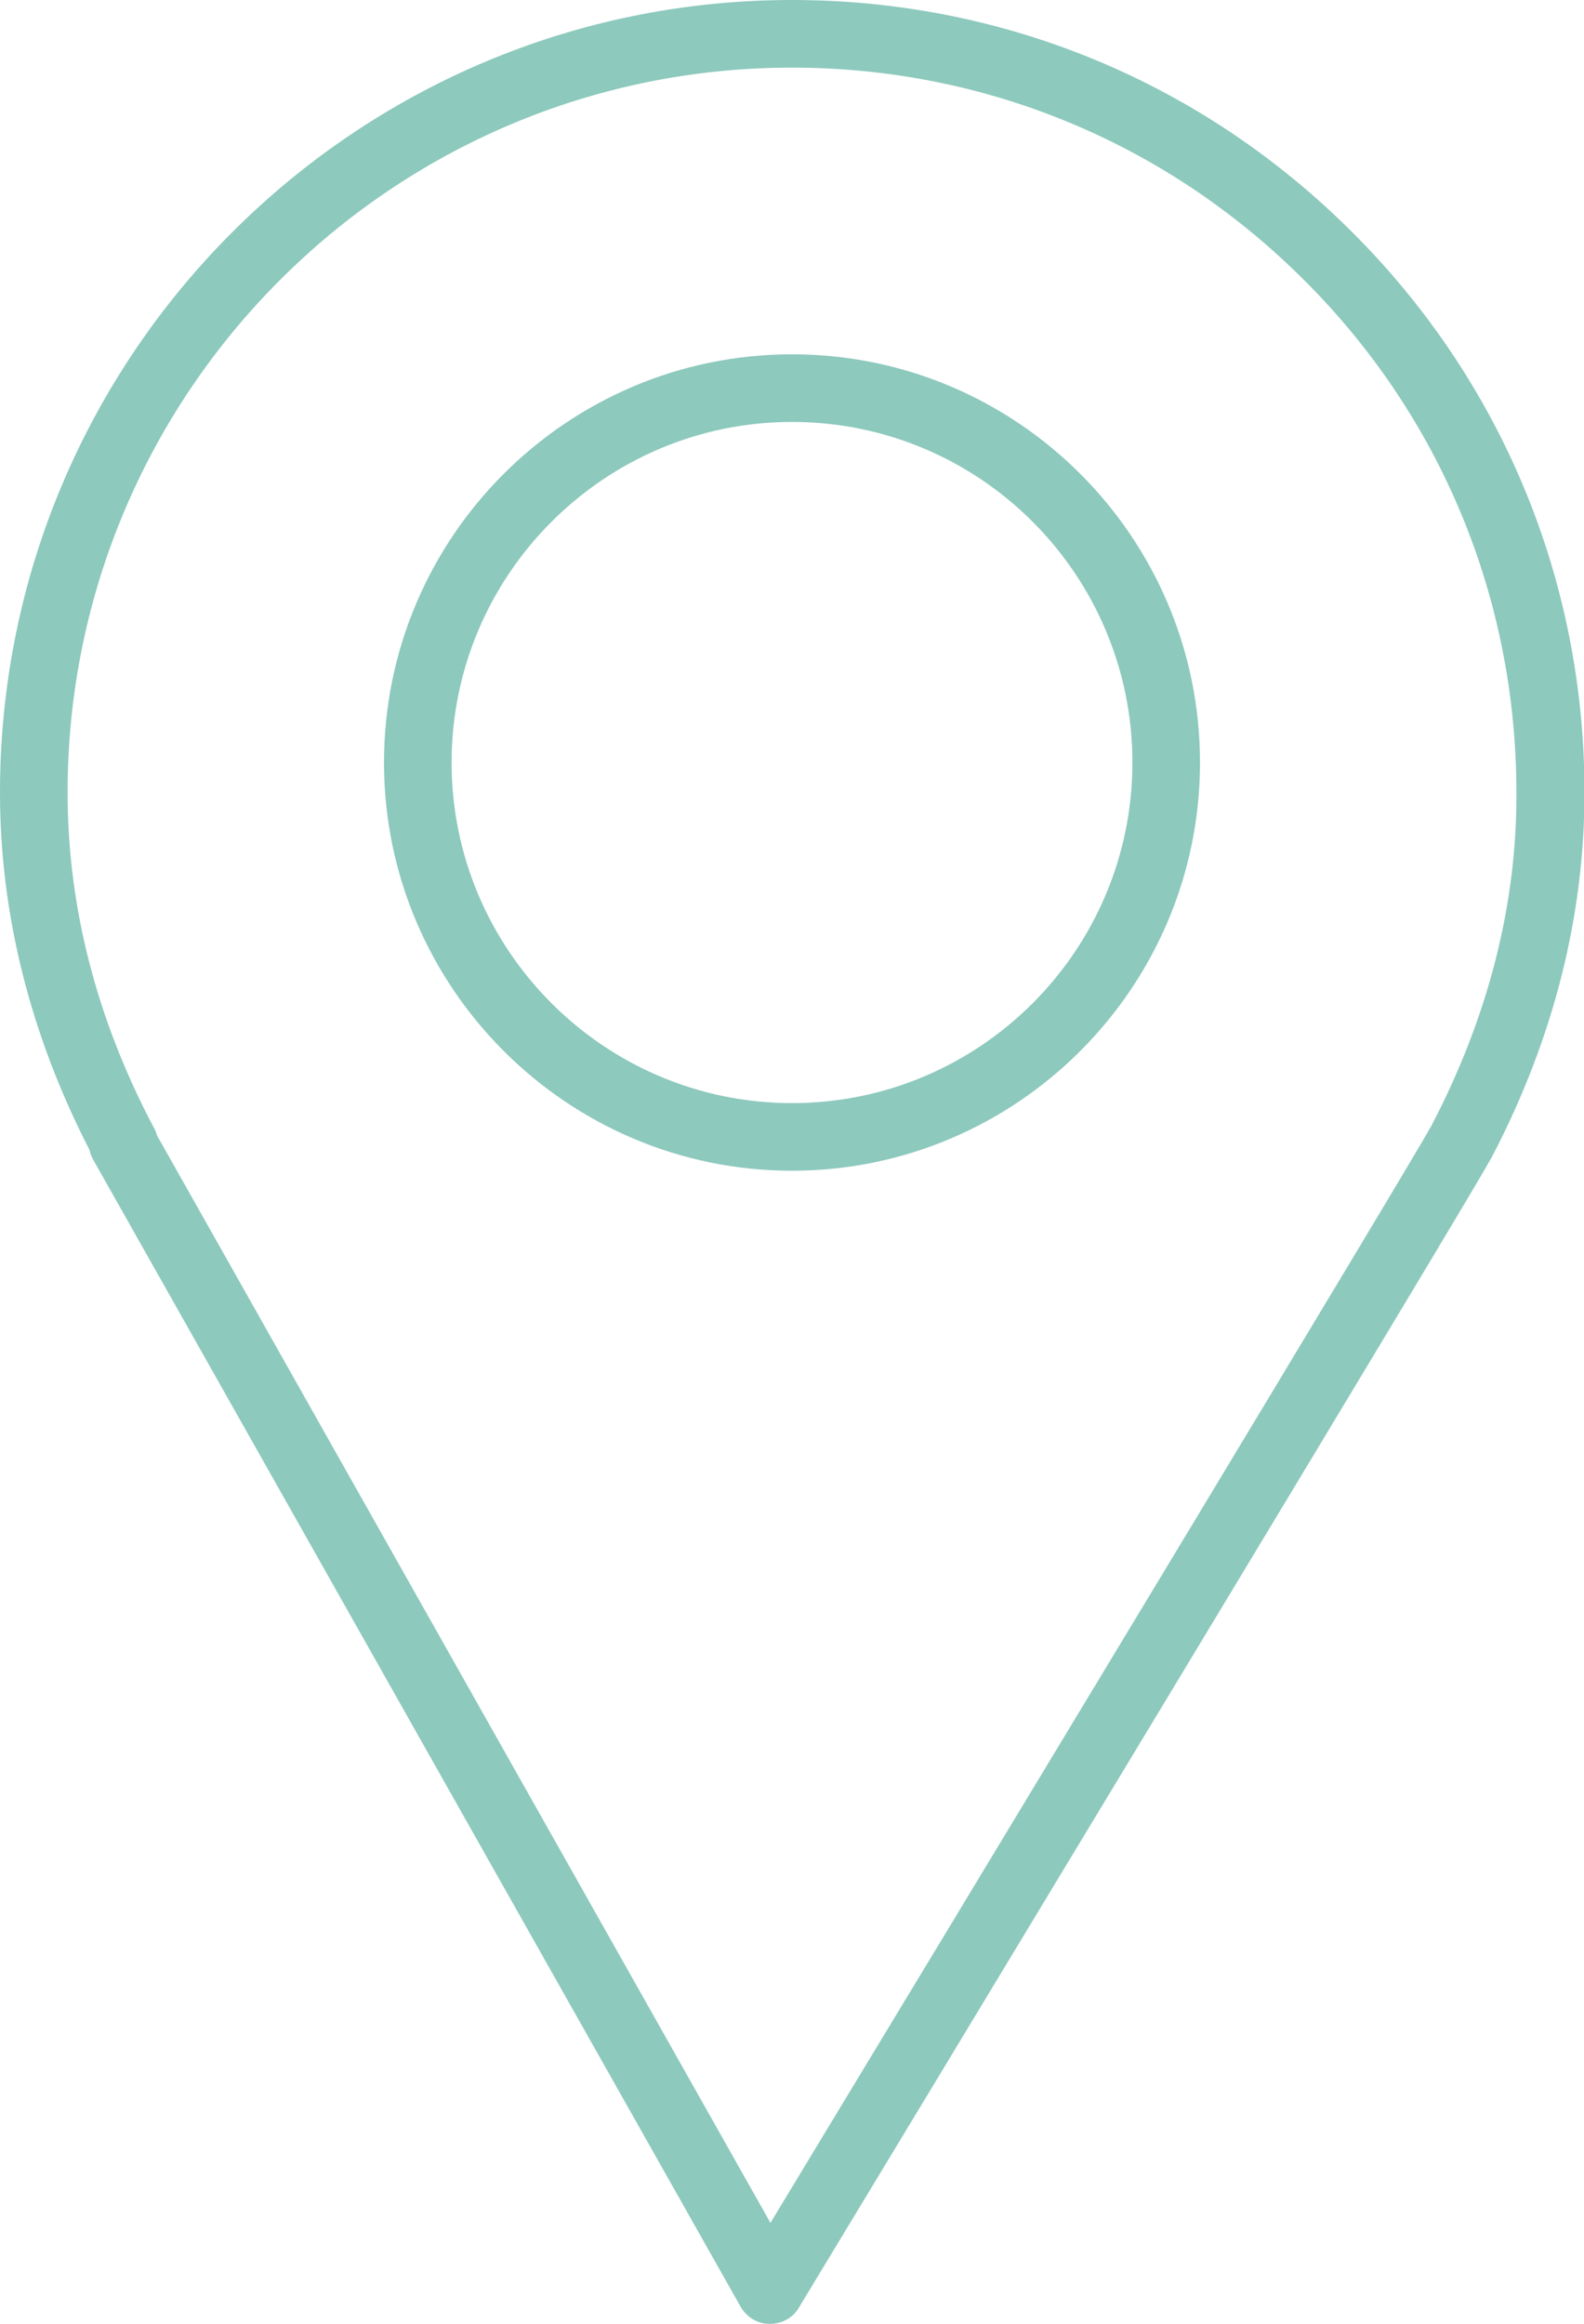 <?xml version="1.0" encoding="utf-8"?>
<!-- Generator: Adobe Illustrator 28.0.0, SVG Export Plug-In . SVG Version: 6.00 Build 0)  -->
<svg version="1.1" id="Layer_1" xmlns="http://www.w3.org/2000/svg" xmlns:xlink="http://www.w3.org/1999/xlink" x="0px" y="0px"
	 viewBox="0 0 32.34 47.42" style="enable-background:new 0 0 32.34 47.42;" xml:space="preserve">
<style type="text/css">
	.st0{fill:#8DC9BD;}
</style>
<g>
	<path class="st0" d="M27.61,4.74C24.55,1.68,20.49,0,16.17,0C7.25,0,0,7.25,0,16.17c0,2.49,0.62,4.95,1.83,7.3
		c0.01,0.07,0.04,0.13,0.07,0.19l13.22,23.41c0.12,0.21,0.34,0.35,0.59,0.35c0.01,0,0.01,0,0.01,0c0.24,0,0.47-0.12,0.59-0.33
		c1.41-2.33,13.77-22.76,14.09-23.38c0.03-0.04,0.05-0.09,0.08-0.14c1.24-2.39,1.87-4.88,1.87-7.4
		C32.35,11.86,30.67,7.79,27.61,4.74z M29.21,23c-0.01,0.01-0.01,0.03-0.02,0.03c-0.3,0.57-9.3,15.46-13.46,22.33L3.2,23.16
		c-0.01-0.05-0.03-0.1-0.06-0.15c-1.17-2.21-1.76-4.51-1.76-6.84c0-8.16,6.63-14.79,14.79-14.79c3.95,0,7.66,1.54,10.46,4.34
		c2.8,2.79,4.33,6.51,4.33,10.46C30.97,18.49,30.37,20.79,29.21,23z"/>
	<path class="st0" d="M16.17,7.23c-4.59,0-8.33,3.73-8.33,8.33c0,4.59,3.74,8.33,8.33,8.33c4.59,0,8.33-3.74,8.33-8.33
		C24.5,10.97,20.77,7.23,16.17,7.23z M16.17,22.51c-3.83,0-6.95-3.12-6.95-6.95c0-3.83,3.12-6.95,6.95-6.95
		c3.84,0,6.95,3.12,6.95,6.95C23.12,19.39,20.01,22.51,16.17,22.51z"/>
</g>
</svg>
